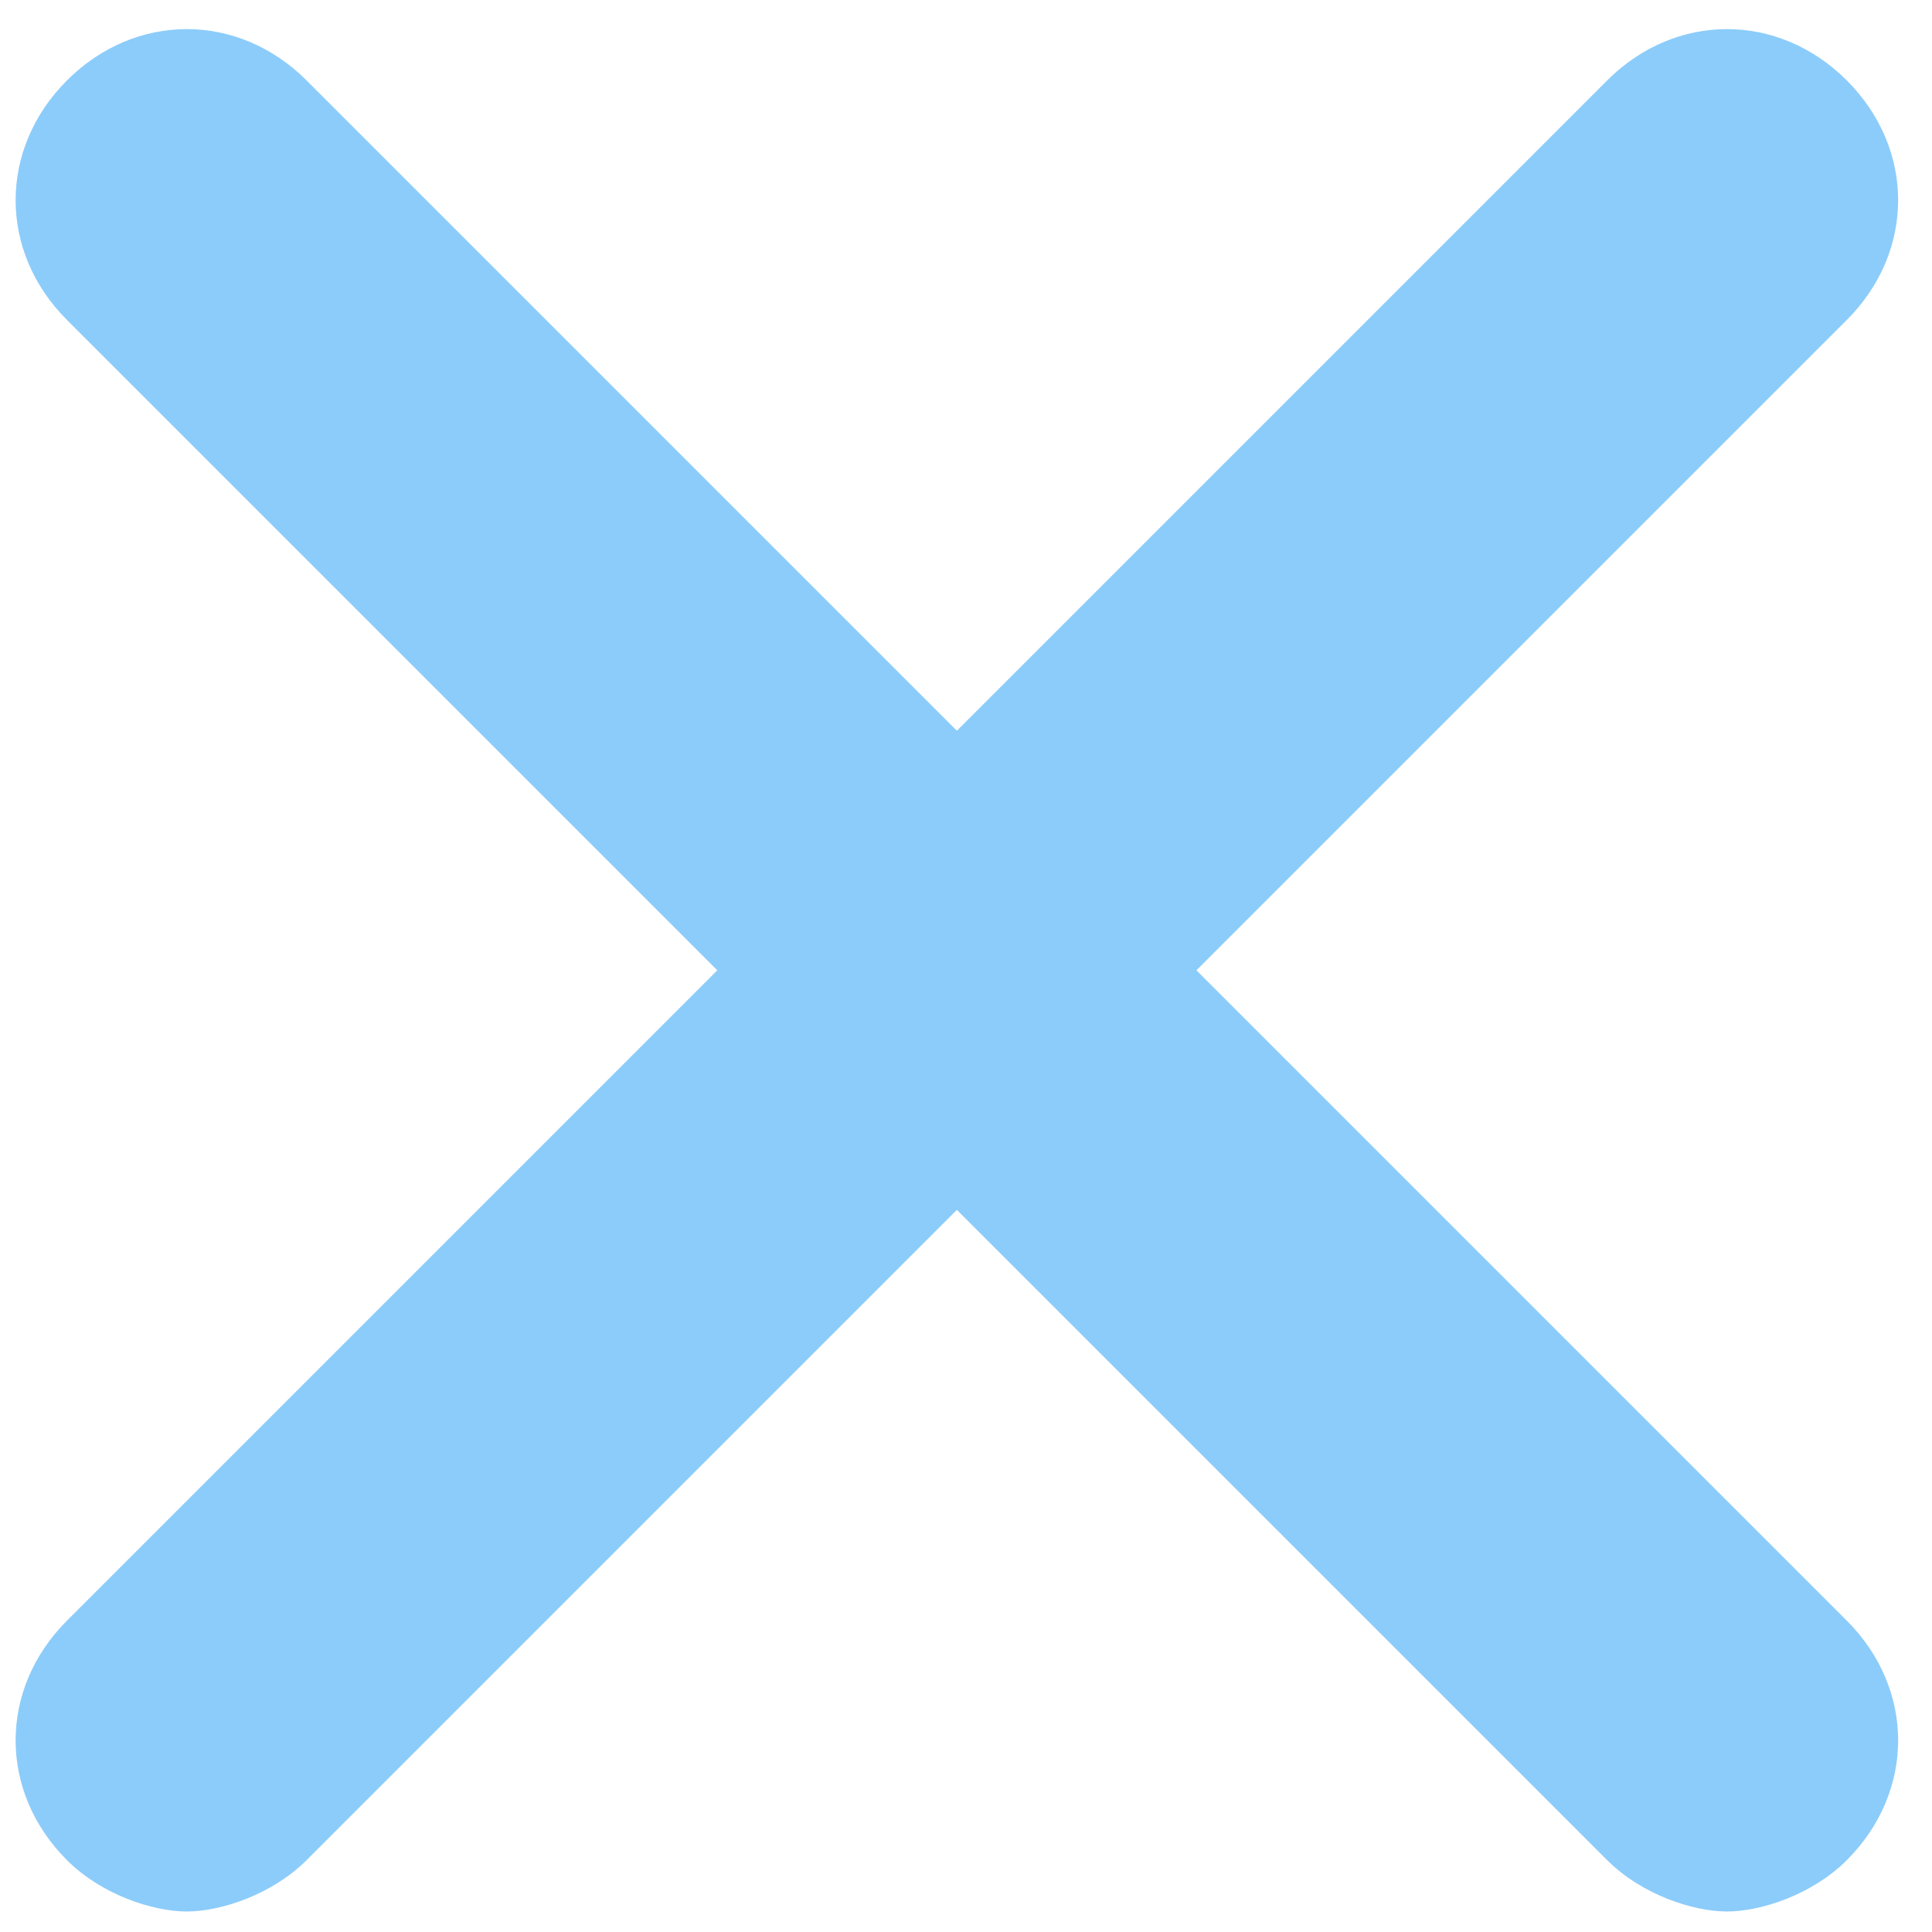 <svg width="18" height="18" viewBox="0 0 18 18" fill="none" xmlns="http://www.w3.org/2000/svg">
<path d="M11.147 9.04L17.206 2.981C17.844 2.344 17.844 1.387 17.206 0.749C16.568 0.112 15.611 0.112 14.974 0.749L8.915 6.808L2.856 0.749C2.218 0.112 1.262 0.112 0.624 0.749C-0.014 1.387 -0.014 2.344 0.624 2.981L6.683 9.04L0.624 15.099C-0.014 15.737 -0.014 16.693 0.624 17.331C0.943 17.65 1.421 17.809 1.74 17.809C2.059 17.809 2.537 17.65 2.856 17.331L8.915 11.272L14.974 17.331C15.293 17.65 15.771 17.809 16.09 17.809C16.409 17.809 16.887 17.65 17.206 17.331C17.844 16.693 17.844 15.737 17.206 15.099L11.147 9.04Z" fill="#8CCCFA"/>
</svg>
